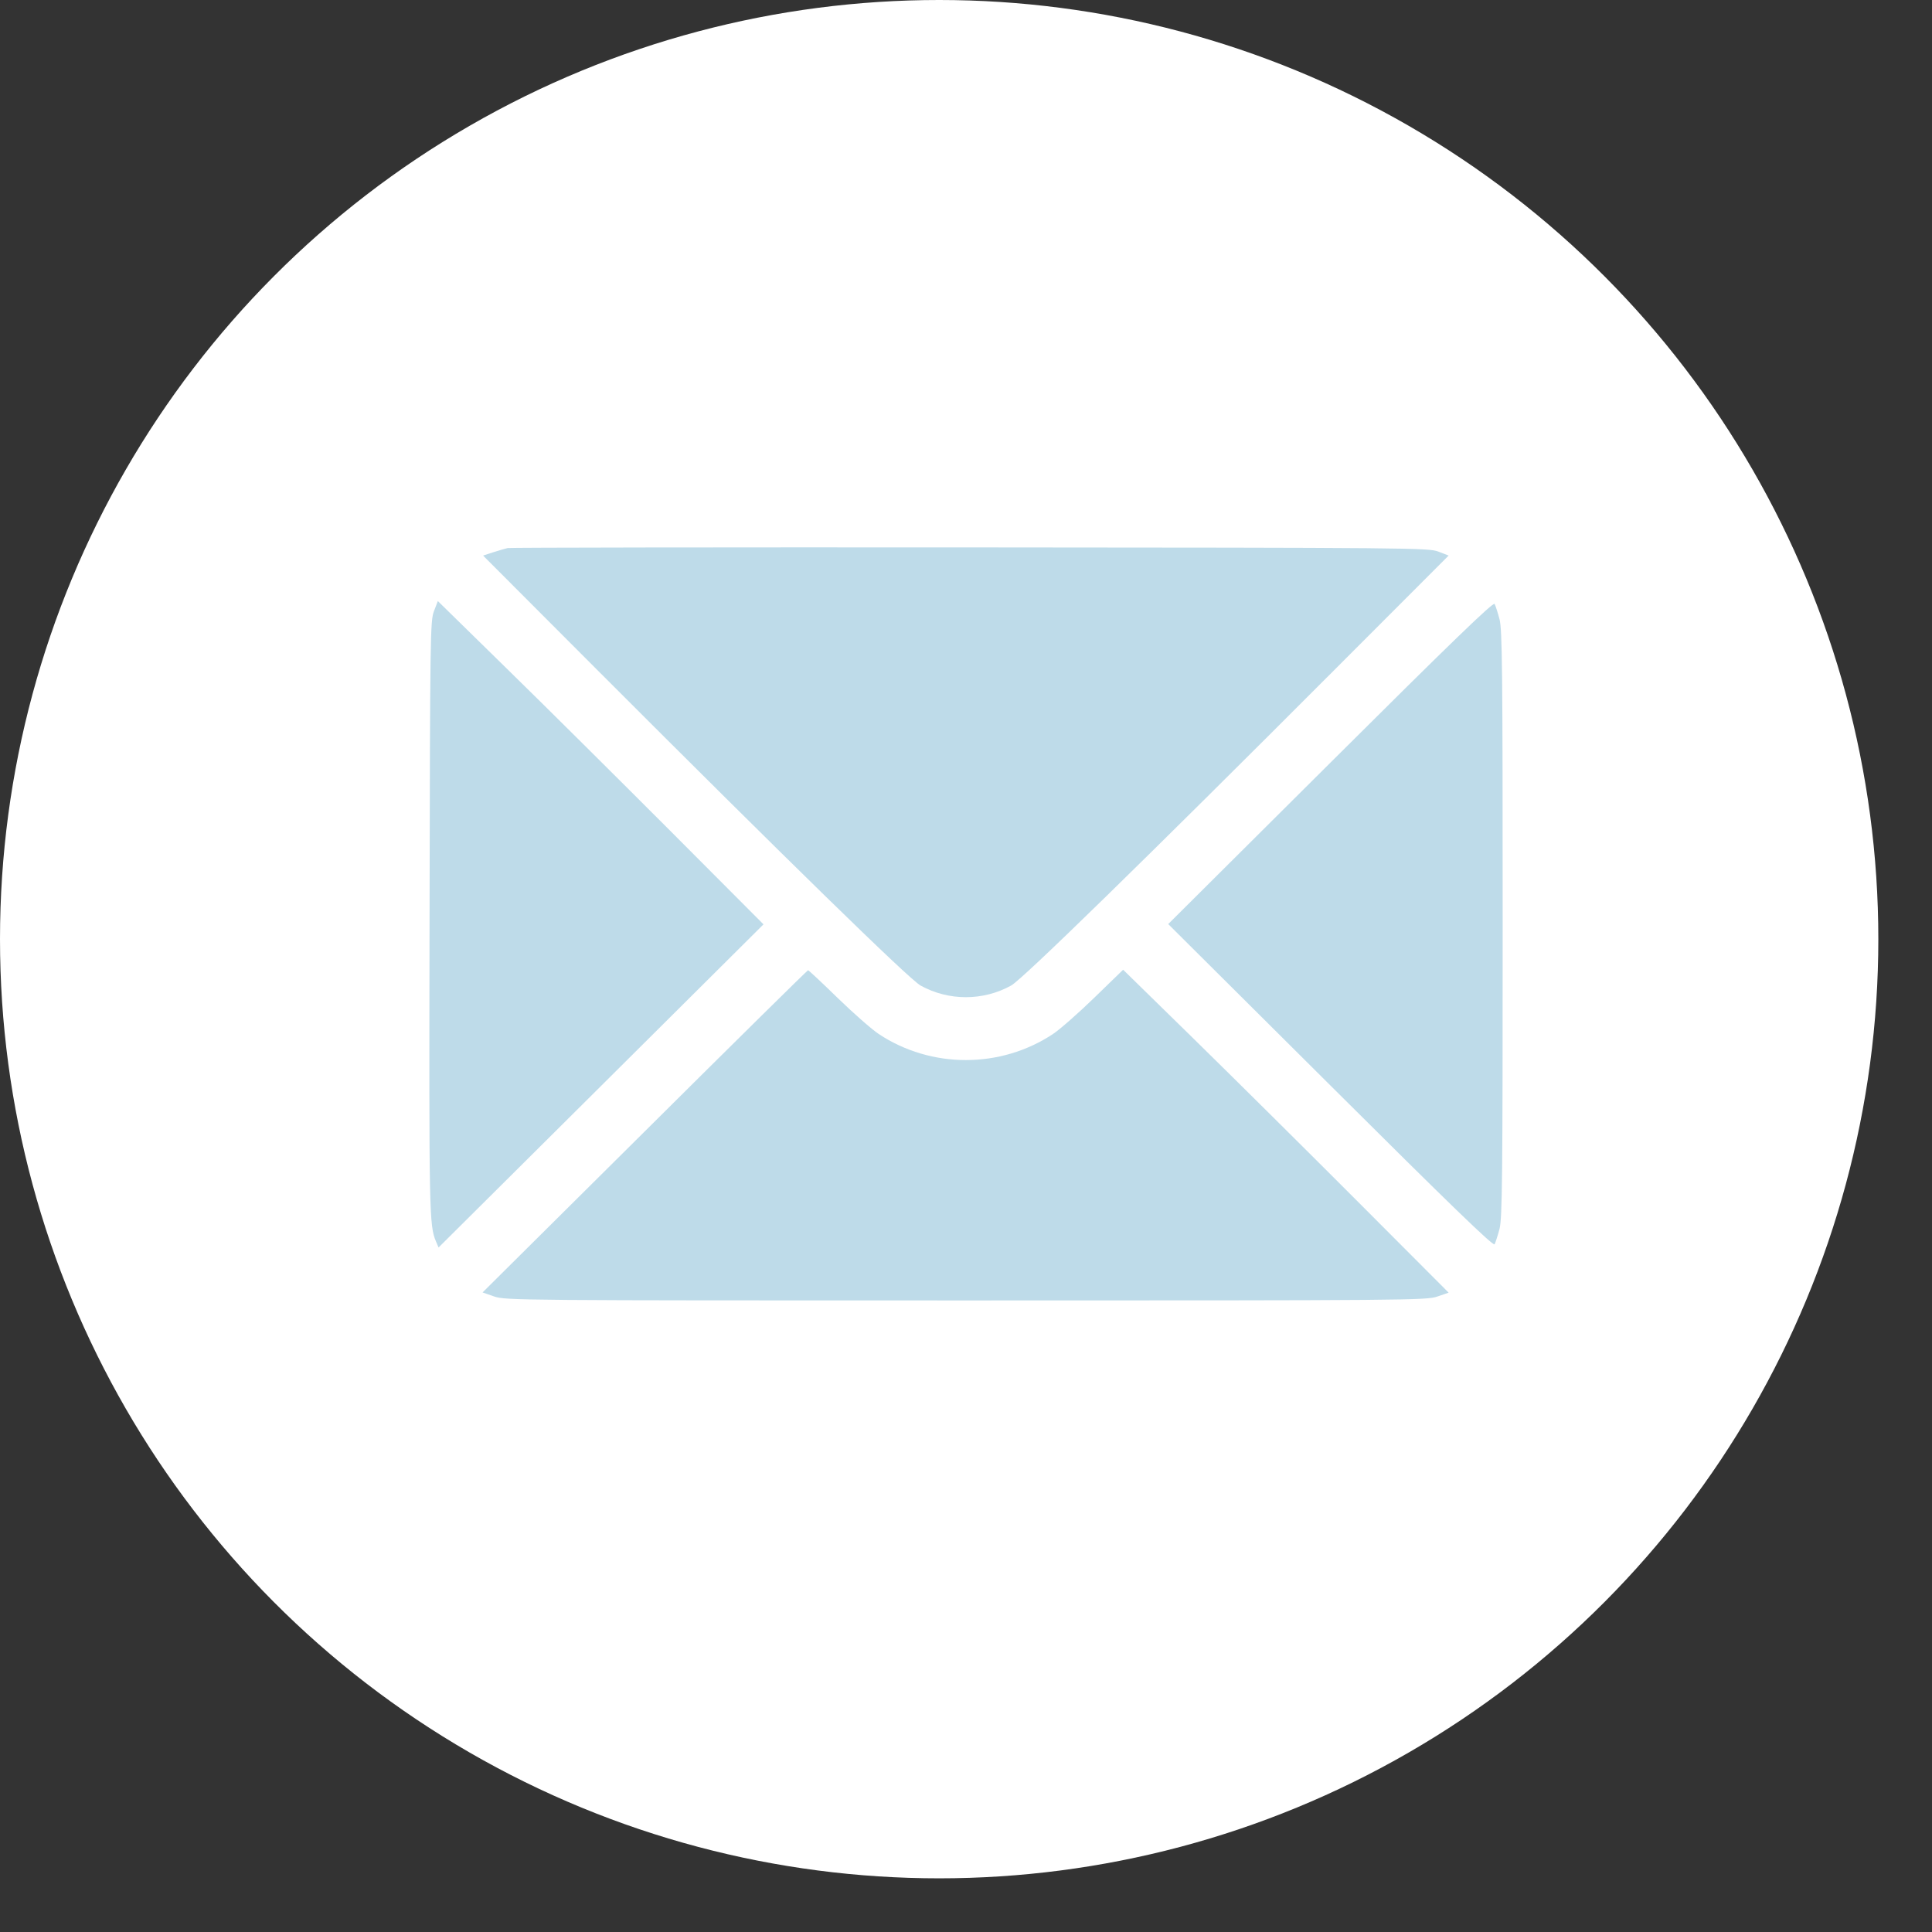 <?xml version="1.0" encoding="UTF-8"?> <svg xmlns="http://www.w3.org/2000/svg" width="27" height="27" viewBox="0 0 27 27" fill="none"><rect x="0" y="0" width="27" height="27" fill="#333333" stroke="none"/> <circle cx="13.125" cy="13.125" r="13.125" fill="white"></circle> <path fill-rule="evenodd" clip-rule="evenodd" d="M7.095 7.659C7.063 7.666 6.972 7.693 6.893 7.718L6.751 7.764L8.329 9.345C10.989 12.008 12.707 13.686 12.865 13.773C13.257 13.99 13.739 13.99 14.131 13.773C14.289 13.686 16.007 12.008 18.666 9.345L20.245 7.764L20.102 7.709C19.964 7.656 19.752 7.654 13.557 7.65C10.035 7.648 7.127 7.652 7.095 7.659ZM6.065 8.54C6.013 8.673 6.01 8.871 6.003 12.826C5.995 16.971 5.998 17.124 6.093 17.35L6.129 17.434L8.4 15.176L10.67 12.918L9.381 11.625C8.671 10.914 7.648 9.897 7.105 9.366L6.119 8.4L6.065 8.54ZM18.595 10.656L16.326 12.914L18.595 15.172C20.281 16.851 20.87 17.42 20.887 17.389C20.9 17.365 20.931 17.269 20.956 17.175C20.994 17.026 21 16.479 21 12.914C21 9.349 20.994 8.802 20.956 8.653C20.931 8.559 20.9 8.463 20.887 8.44C20.87 8.408 20.281 8.977 18.595 10.656ZM9.011 15.811L6.744 18.062L6.905 18.118C7.061 18.173 7.244 18.174 13.498 18.174C19.708 18.174 19.936 18.172 20.088 18.119L20.245 18.065L18.96 16.777C18.253 16.069 17.229 15.053 16.685 14.52L15.696 13.552L15.293 13.943C15.071 14.159 14.811 14.387 14.716 14.45C13.983 14.936 13.013 14.936 12.28 14.45C12.185 14.387 11.927 14.161 11.707 13.947C11.488 13.733 11.301 13.559 11.293 13.559C11.284 13.559 10.257 14.572 9.011 15.811Z" fill="#BEDBE9"></path> </svg> 